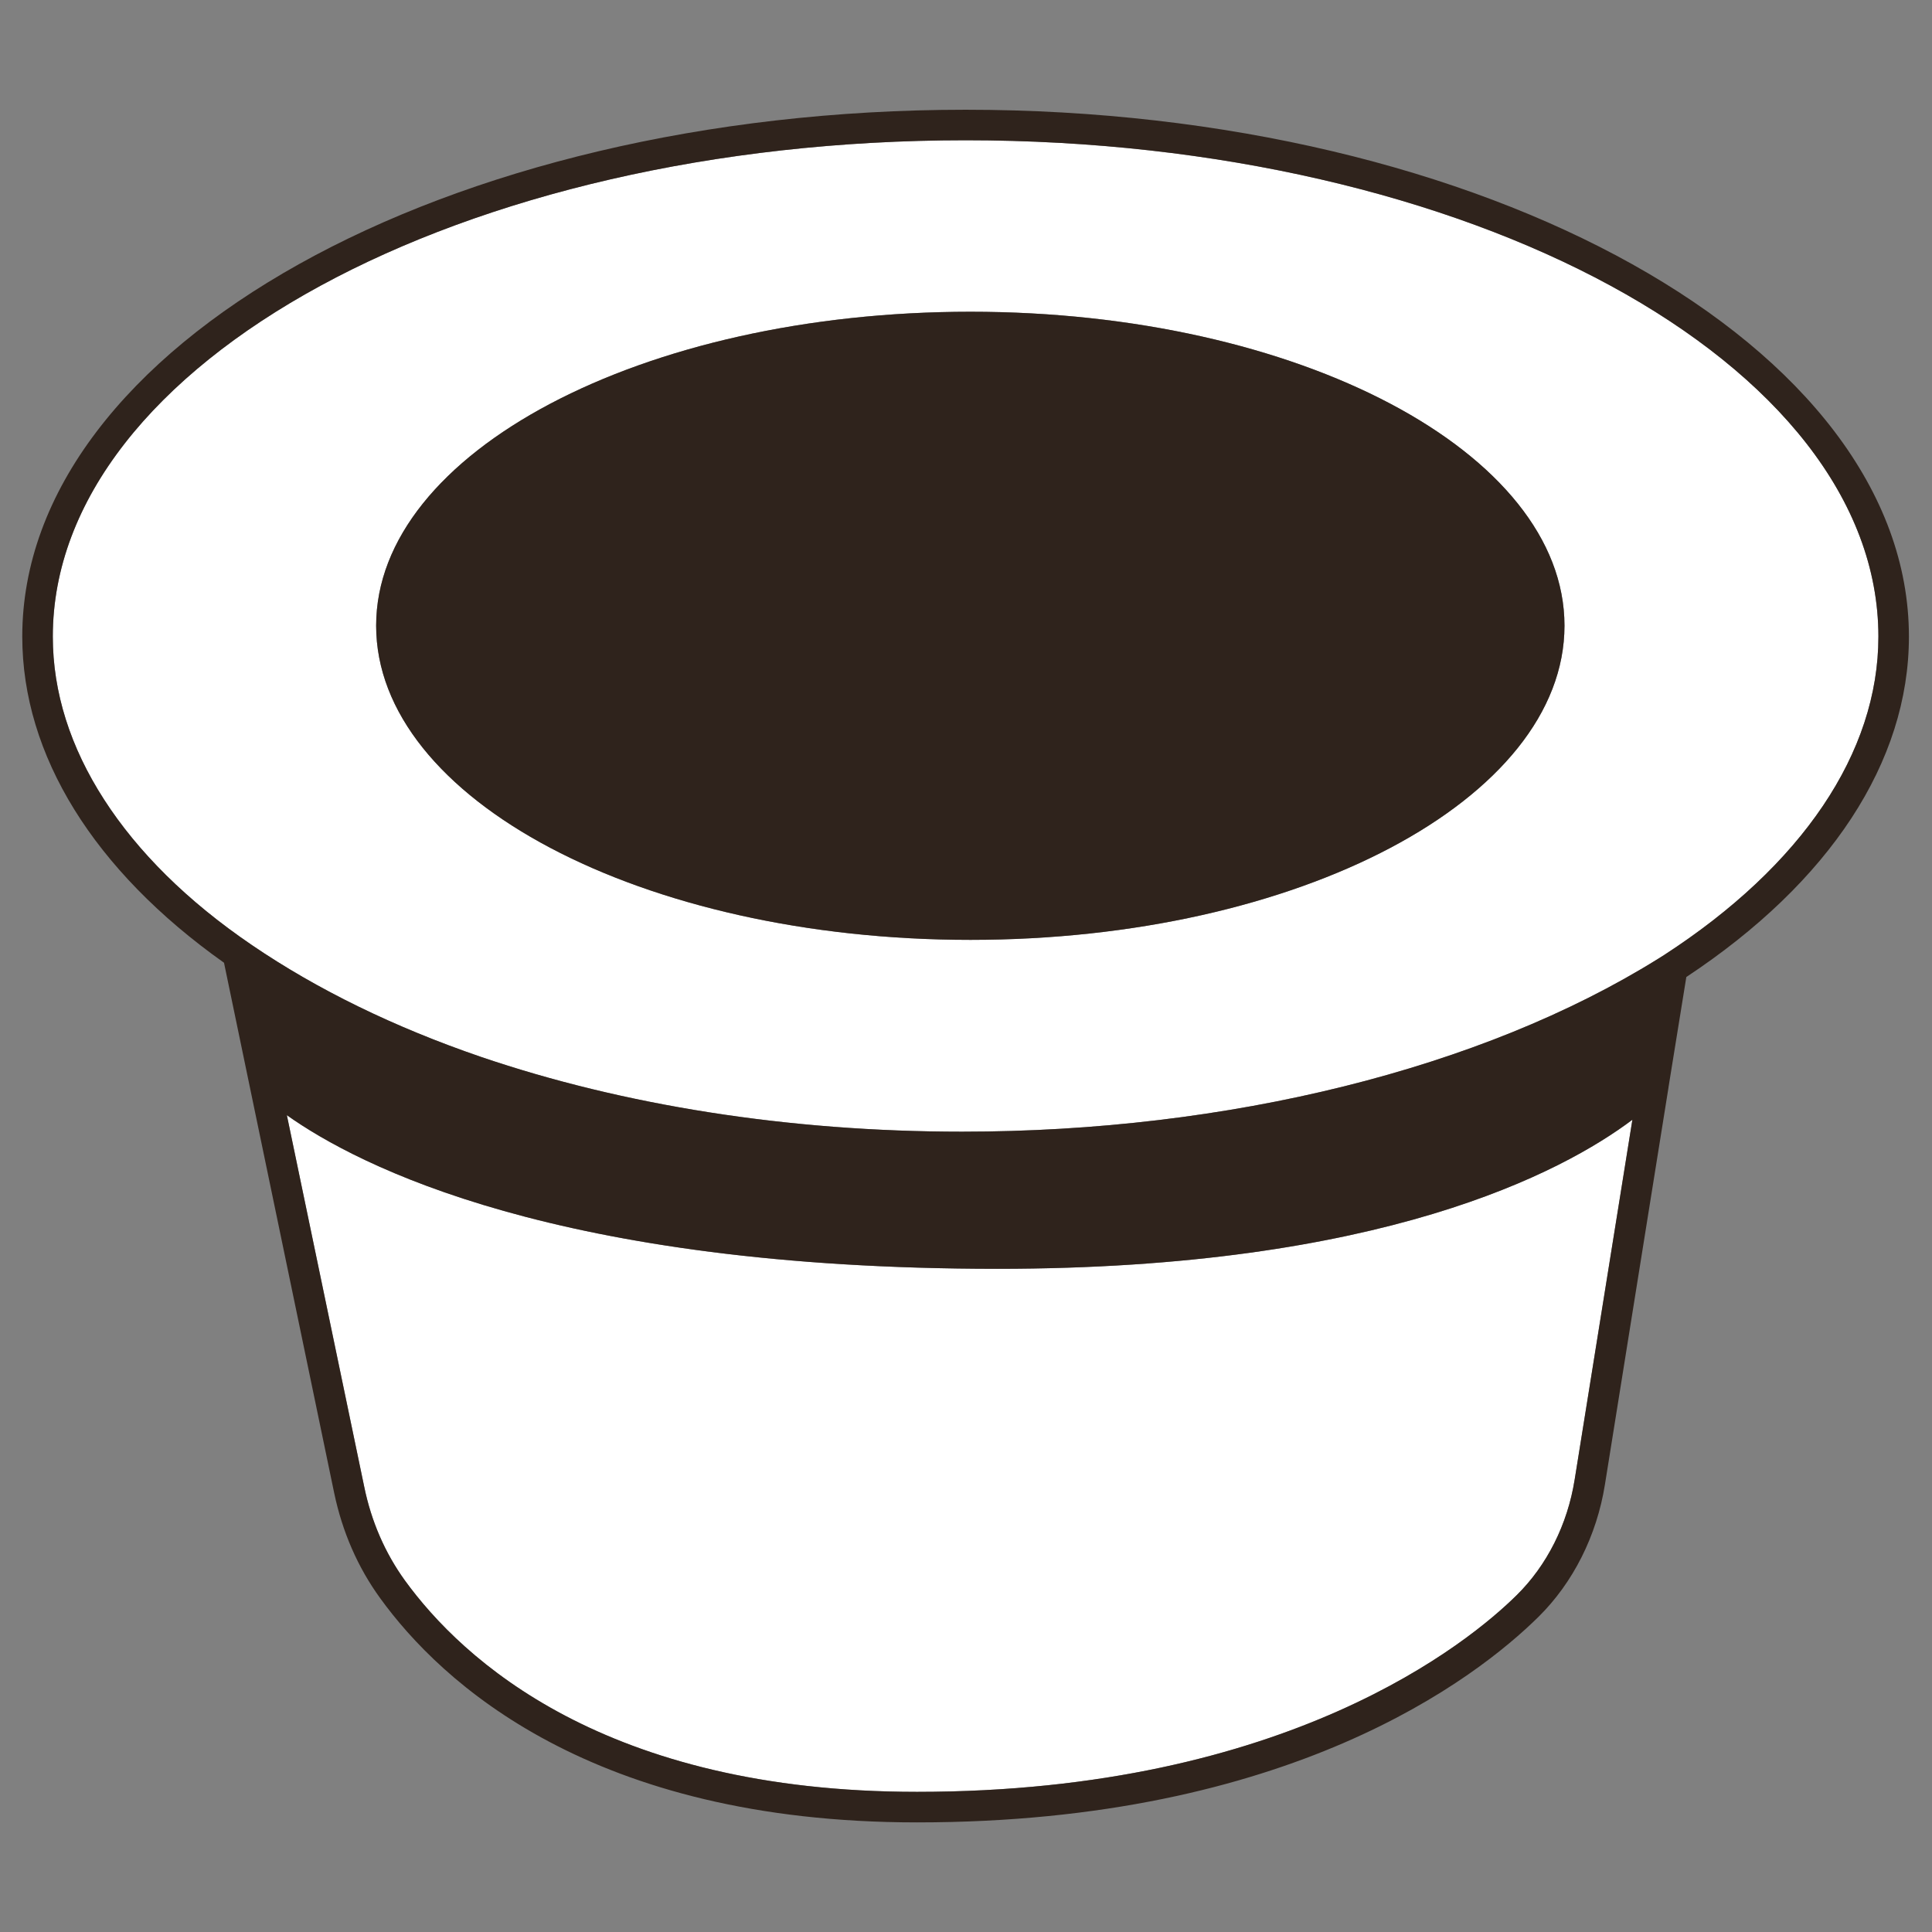 <?xml version="1.0" encoding="UTF-8" standalone="no"?>
<!-- Created with Inkscape (http://www.inkscape.org/) -->

<svg
   xmlns:dc="http://purl.org/dc/elements/1.1/"
   xmlns:cc="http://creativecommons.org/ns#"
   xmlns:rdf="http://www.w3.org/1999/02/22-rdf-syntax-ns#"
   xmlns:svg="http://www.w3.org/2000/svg"
   xmlns="http://www.w3.org/2000/svg"
   xmlns:sodipodi="http://sodipodi.sourceforge.net/DTD/sodipodi-0.dtd"
   xmlns:inkscape="http://www.inkscape.org/namespaces/inkscape"
   version="1.1"
   width="512"
   height="512"
   id="svg7137"
   inkscape:version="0.48.5 r10040"
   sodipodi:docname="sistemi_blue.svg">
  <rect width="100%" height="100%" fill="#808080" stroke="none"/>
  <sodipodi:namedview
     pagecolor="#ffffff"
     bordercolor="#666666"
     borderopacity="1"
     objecttolerance="10"
     gridtolerance="10"
     guidetolerance="10"
     inkscape:pageopacity="0"
     inkscape:pageshadow="2"
     inkscape:window-width="1280"
     inkscape:window-height="961"
     id="namedview1284"
     showgrid="false"
     inkscape:zoom="0.16296602"
     inkscape:cx="-438.75352"
     inkscape:cy="224.4375"
     inkscape:window-x="1912"
     inkscape:window-y="73"
     inkscape:window-maximized="1"
     inkscape:current-layer="svg7137" />
  <defs
     id="defs7139">
    <clipPath
       id="clipPath16">
      <path
         d="m 0,172 1763.836,0 0,-172 L 0,0 0,172 z"
         id="path18" />
    </clipPath>
    <clipPath
       id="clipPath44">
      <path
         d="m 43.864,113.717 c -0.066,-6.776 14.62,-12.414 32.803,-12.592 l 0,0 c 18.182,-0.179 32.976,5.169 33.043,11.944 l 0,0 c 0.067,6.774 -14.62,12.412 -32.802,12.591 l 0,0 c -0.298,0.003 -0.591,0.004 -0.887,0.004 l 0,0 c -17.773,0 -32.091,-5.284 -32.157,-11.947"
         id="path46" />
    </clipPath>
    <clipPath
       id="clipPath1352">
      <path
         d="m 845.223,109.785 c -7.705,-12.145 -4.105,-28.236 8.04,-35.941 l 0,0 c 12.144,-7.704 28.235,-4.105 35.94,8.041 l 0,0 c 7.704,12.144 4.105,28.235 -8.04,35.939 l 0,0 c -4.327,2.745 -9.155,4.056 -13.926,4.055 l 0,0 c -8.62,0 -17.055,-4.277 -22.014,-12.094"
         id="path1354" />
    </clipPath>
    <clipPath
       id="clipPath2332">
      <path
         d="m 0,172 1763.836,0 0,-172 L 0,0 0,172 z"
         id="path2334" />
    </clipPath>
  </defs>
  <g
     id="g13539"
     transform="matrix(6.146,0,0,-6.146,-2941.635,850.312)">
    <g
       id="g2108"
       transform="translate(546.085,111.374)">
      <path
         inkscape:connector-curvature="0"
         style="fill:#ffffff;fill-opacity:1;fill-rule:nonzero;stroke:none"
         id="path2110"
         d="M 0,0 C 0,7.47 -11.475,13.536 -25.614,13.536 -39.765,13.536 -51.24,7.47 -51.24,0 c 0,-7.481 11.475,-13.548 25.626,-13.548 C -11.475,-13.548 0,-7.481 0,0 m 13.536,-0.472 c 0,-5.003 -3.29,-9.873 -9.247,-13.734 l -0.263,-0.165 c -7.591,-4.728 -18.528,-7.448 -30.003,-7.448 -7.481,0 -14.622,1.141 -20.743,3.225 -3.719,1.273 -7.053,2.896 -9.884,4.826 -2.775,1.887 -4.914,4.016 -6.362,6.264 -1.459,2.26 -2.216,4.63 -2.216,7.032 0,11.803 17.65,21.402 39.359,21.402 21.698,0 39.359,-9.599 39.359,-21.402" />
    </g>
    <g
       id="g2112"
       transform="translate(549.014,90.07)">
      <path
         inkscape:connector-curvature="0"
         style="fill:#ffffff;fill-opacity:1;fill-rule:nonzero;stroke:none"
         id="path2114"
         d="m 0,0 -2.49,-15.521 c -0.307,-1.931 -1.196,-3.698 -2.501,-4.981 -2.008,-1.985 -9.829,-8.479 -25.856,-8.479 -13.47,0 -19.613,5.714 -22.082,9.115 -0.855,1.185 -1.448,2.545 -1.755,4.048 l -3.335,16.015 c 3.072,-2.182 11.661,-6.625 30.65,-6.625 C -10.816,-6.428 -3.006,-2.26 0,0" />
    </g>
    <g
       id="g2116"
       transform="translate(520.471,124.91)">
      <path
         inkscape:connector-curvature="0"
         style="fill:#2f231c;fill-opacity:1;fill-rule:nonzero;stroke:none"
         id="path2118"
         d="m 0,0 c 14.14,0 25.614,-6.066 25.614,-13.536 0,-7.482 -11.474,-13.548 -25.614,-13.548 -14.151,0 -25.626,6.066 -25.626,13.548 C -25.626,-6.066 -14.151,0 0,0" />
    </g>
    <g
       id="g2120"
       transform="translate(520.262,133.62)">
      <path
         inkscape:connector-curvature="0"
         style="fill:#2f231c;fill-opacity:1;fill-rule:nonzero;stroke:none"
         id="path2122"
         d="m 0,0 c 22.422,0 40.675,-10.19 40.675,-22.718 0,-5.397 -3.411,-10.586 -9.598,-14.678 l -0.768,-4.75 0,-0.01 -2.742,-17.124 c -0.351,-2.205 -1.372,-4.235 -2.875,-5.715 -2.698,-2.655 -10.717,-8.853 -26.787,-8.853 -14.052,0 -20.535,6.055 -23.146,9.664 -0.966,1.328 -1.635,2.864 -1.986,4.542 l -4.75,22.861 c -5.616,3.982 -8.699,8.951 -8.699,14.063 C -40.676,-10.19 -22.433,0 0,0 m 30.112,-36.452 c 5.956,3.861 9.247,8.731 9.247,13.734 0,11.803 -17.661,21.402 -39.359,21.402 -21.709,0 -39.359,-9.599 -39.359,-21.402 0,-2.402 0.756,-4.772 2.215,-7.032 1.449,-2.248 3.588,-4.377 6.363,-6.264 2.83,-1.93 6.165,-3.553 9.884,-4.826 6.121,-2.084 13.262,-3.225 20.743,-3.225 11.475,0 22.411,2.72 30.003,7.448 l 0.263,0.165 z m -3.851,-22.619 2.49,15.521 c -3.005,-2.26 -10.815,-6.428 -27.369,-6.428 -18.988,0 -27.578,4.443 -30.649,6.625 l 3.334,-16.015 c 0.307,-1.503 0.9,-2.862 1.756,-4.048 2.468,-3.4 8.611,-9.115 22.082,-9.115 16.027,0 23.848,6.494 25.855,8.479 1.305,1.283 2.194,3.05 2.501,4.981" />
    </g>
  </g>
</svg>
